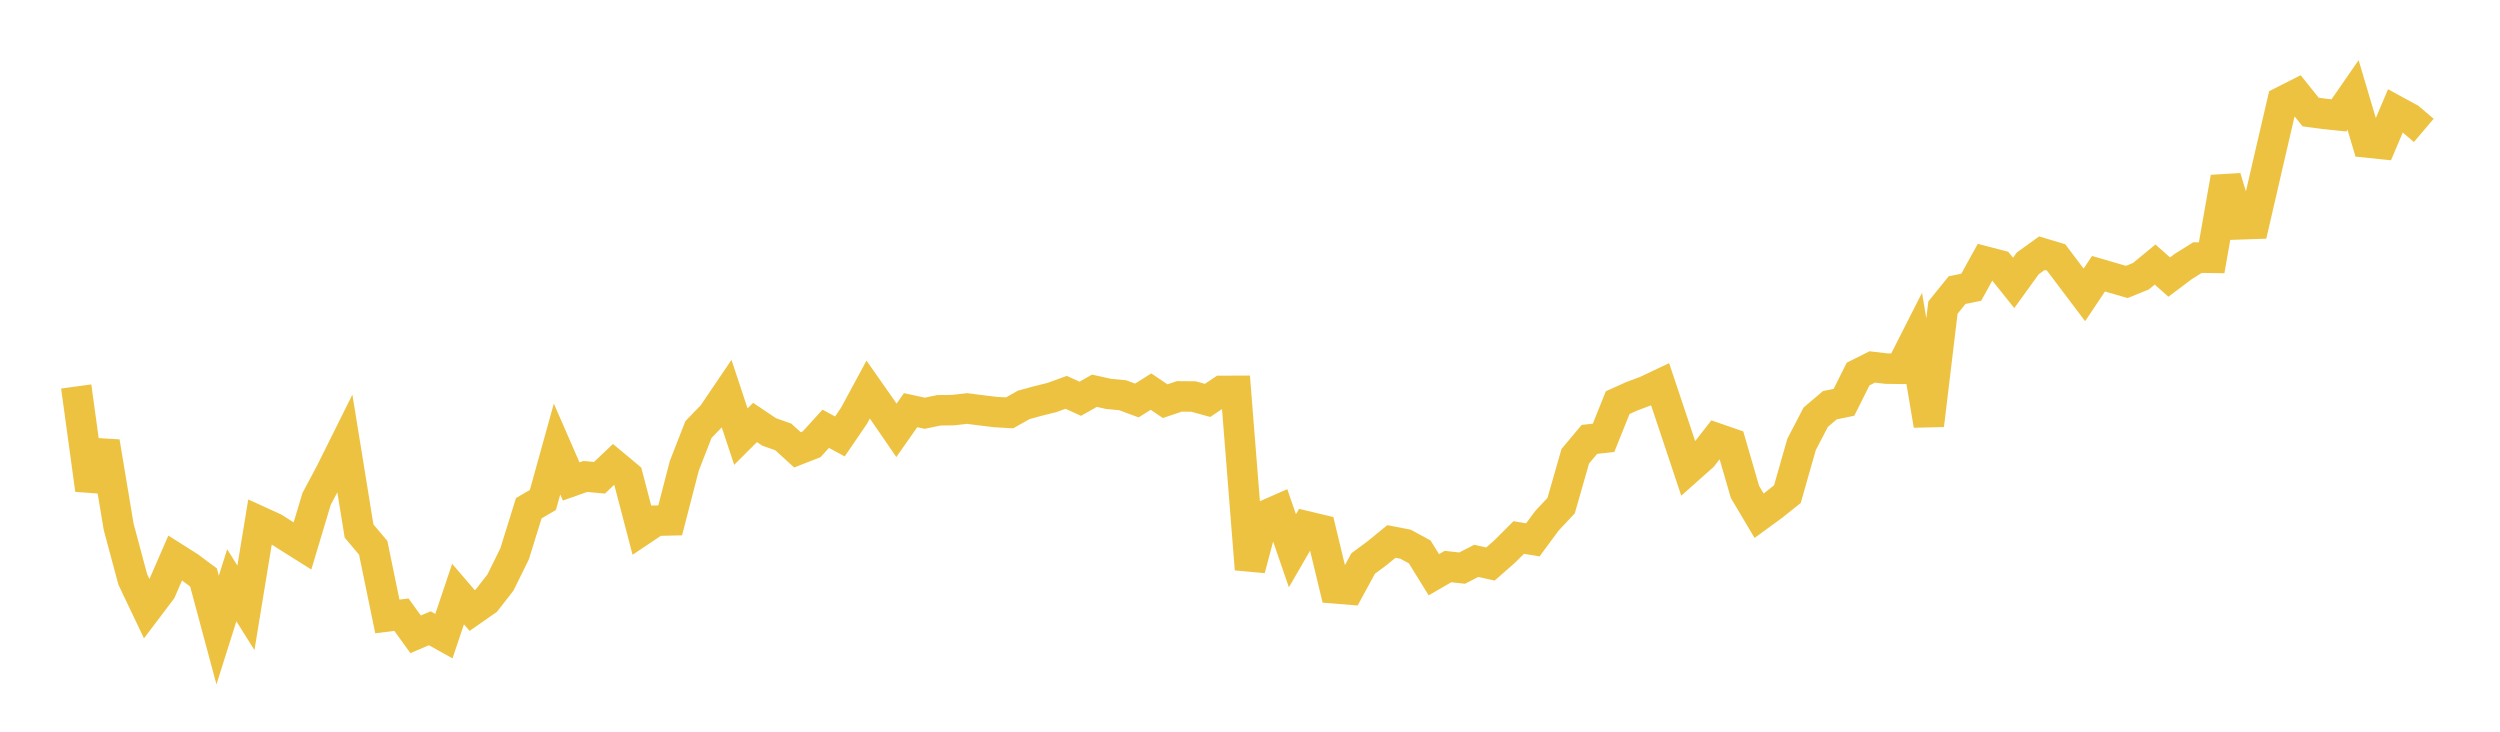 <svg width="164" height="48" xmlns="http://www.w3.org/2000/svg" xmlns:xlink="http://www.w3.org/1999/xlink"><path fill="none" stroke="rgb(237,194,64)" stroke-width="2" d="M5,25.352L5.928,32.129L6.855,28.987L7.783,34.554L8.711,38.014L9.639,39.96L10.566,38.734L11.494,36.602L12.422,37.189L13.349,37.88L14.277,41.332L15.205,38.394L16.133,39.873L17.06,34.217L17.988,34.641L18.916,35.233L19.843,35.815L20.771,32.722L21.699,30.981L22.627,29.116L23.554,34.837L24.482,35.936L25.41,40.438L26.337,40.325L27.265,41.612L28.193,41.214L29.12,41.73L30.048,38.97L30.976,40.05L31.904,39.401L32.831,38.212L33.759,36.329L34.687,33.34L35.614,32.797L36.542,29.456L37.47,31.582L38.398,31.255L39.325,31.342L40.253,30.462L41.181,31.236L42.108,34.78L43.036,34.158L43.964,34.136L44.892,30.552L45.819,28.178L46.747,27.219L47.675,25.848L48.602,28.641L49.53,27.714L50.458,28.335L51.386,28.664L52.313,29.51L53.241,29.147L54.169,28.127L55.096,28.632L56.024,27.273L56.952,25.556L57.88,26.88L58.807,28.229L59.735,26.908L60.663,27.109L61.59,26.916L62.518,26.904L63.446,26.798L64.373,26.918L65.301,27.03L66.229,27.083L67.157,26.561L68.084,26.306L69.012,26.075L69.94,25.737L70.867,26.158L71.795,25.633L72.723,25.84L73.651,25.929L74.578,26.272L75.506,25.689L76.434,26.317L77.361,26.004L78.289,26.011L79.217,26.267L80.145,25.644L81.072,25.64L82,37.341L82.928,33.85L83.855,33.442L84.783,36.13L85.711,34.526L86.639,34.748L87.566,38.596L88.494,38.671L89.422,36.967L90.349,36.279L91.277,35.52L92.205,35.7L93.133,36.204L94.06,37.703L94.988,37.166L95.916,37.268L96.843,36.792L97.771,37L98.699,36.187L99.627,35.261L100.554,35.414L101.482,34.158L102.41,33.171L103.337,29.931L104.265,28.824L105.193,28.722L106.12,26.413L107.048,25.995L107.976,25.648L108.904,25.208L109.831,27.98L110.759,30.763L111.687,29.939L112.614,28.754L113.542,29.075L114.47,32.269L115.398,33.833L116.325,33.156L117.253,32.415L118.181,29.16L119.108,27.373L120.036,26.584L120.964,26.392L121.892,24.537L122.819,24.072L123.747,24.181L124.675,24.192L125.602,22.366L126.53,27.895L127.458,20.178L128.386,19.032L129.313,18.842L130.241,17.159L131.169,17.401L132.096,18.56L133.024,17.275L133.952,16.608L134.88,16.888L135.807,18.117L136.735,19.345L137.663,17.957L138.59,18.226L139.518,18.497L140.446,18.119L141.373,17.353L142.301,18.175L143.229,17.477L144.157,16.898L145.084,16.912L146.012,11.64L146.94,14.716L147.867,14.684L148.795,10.661L149.723,6.663L150.651,6.193L151.578,7.35L152.506,7.473L153.434,7.569L154.361,6.23L155.289,9.348L156.217,9.444L157.145,7.26L158.072,7.765L159,8.554"></path></svg>